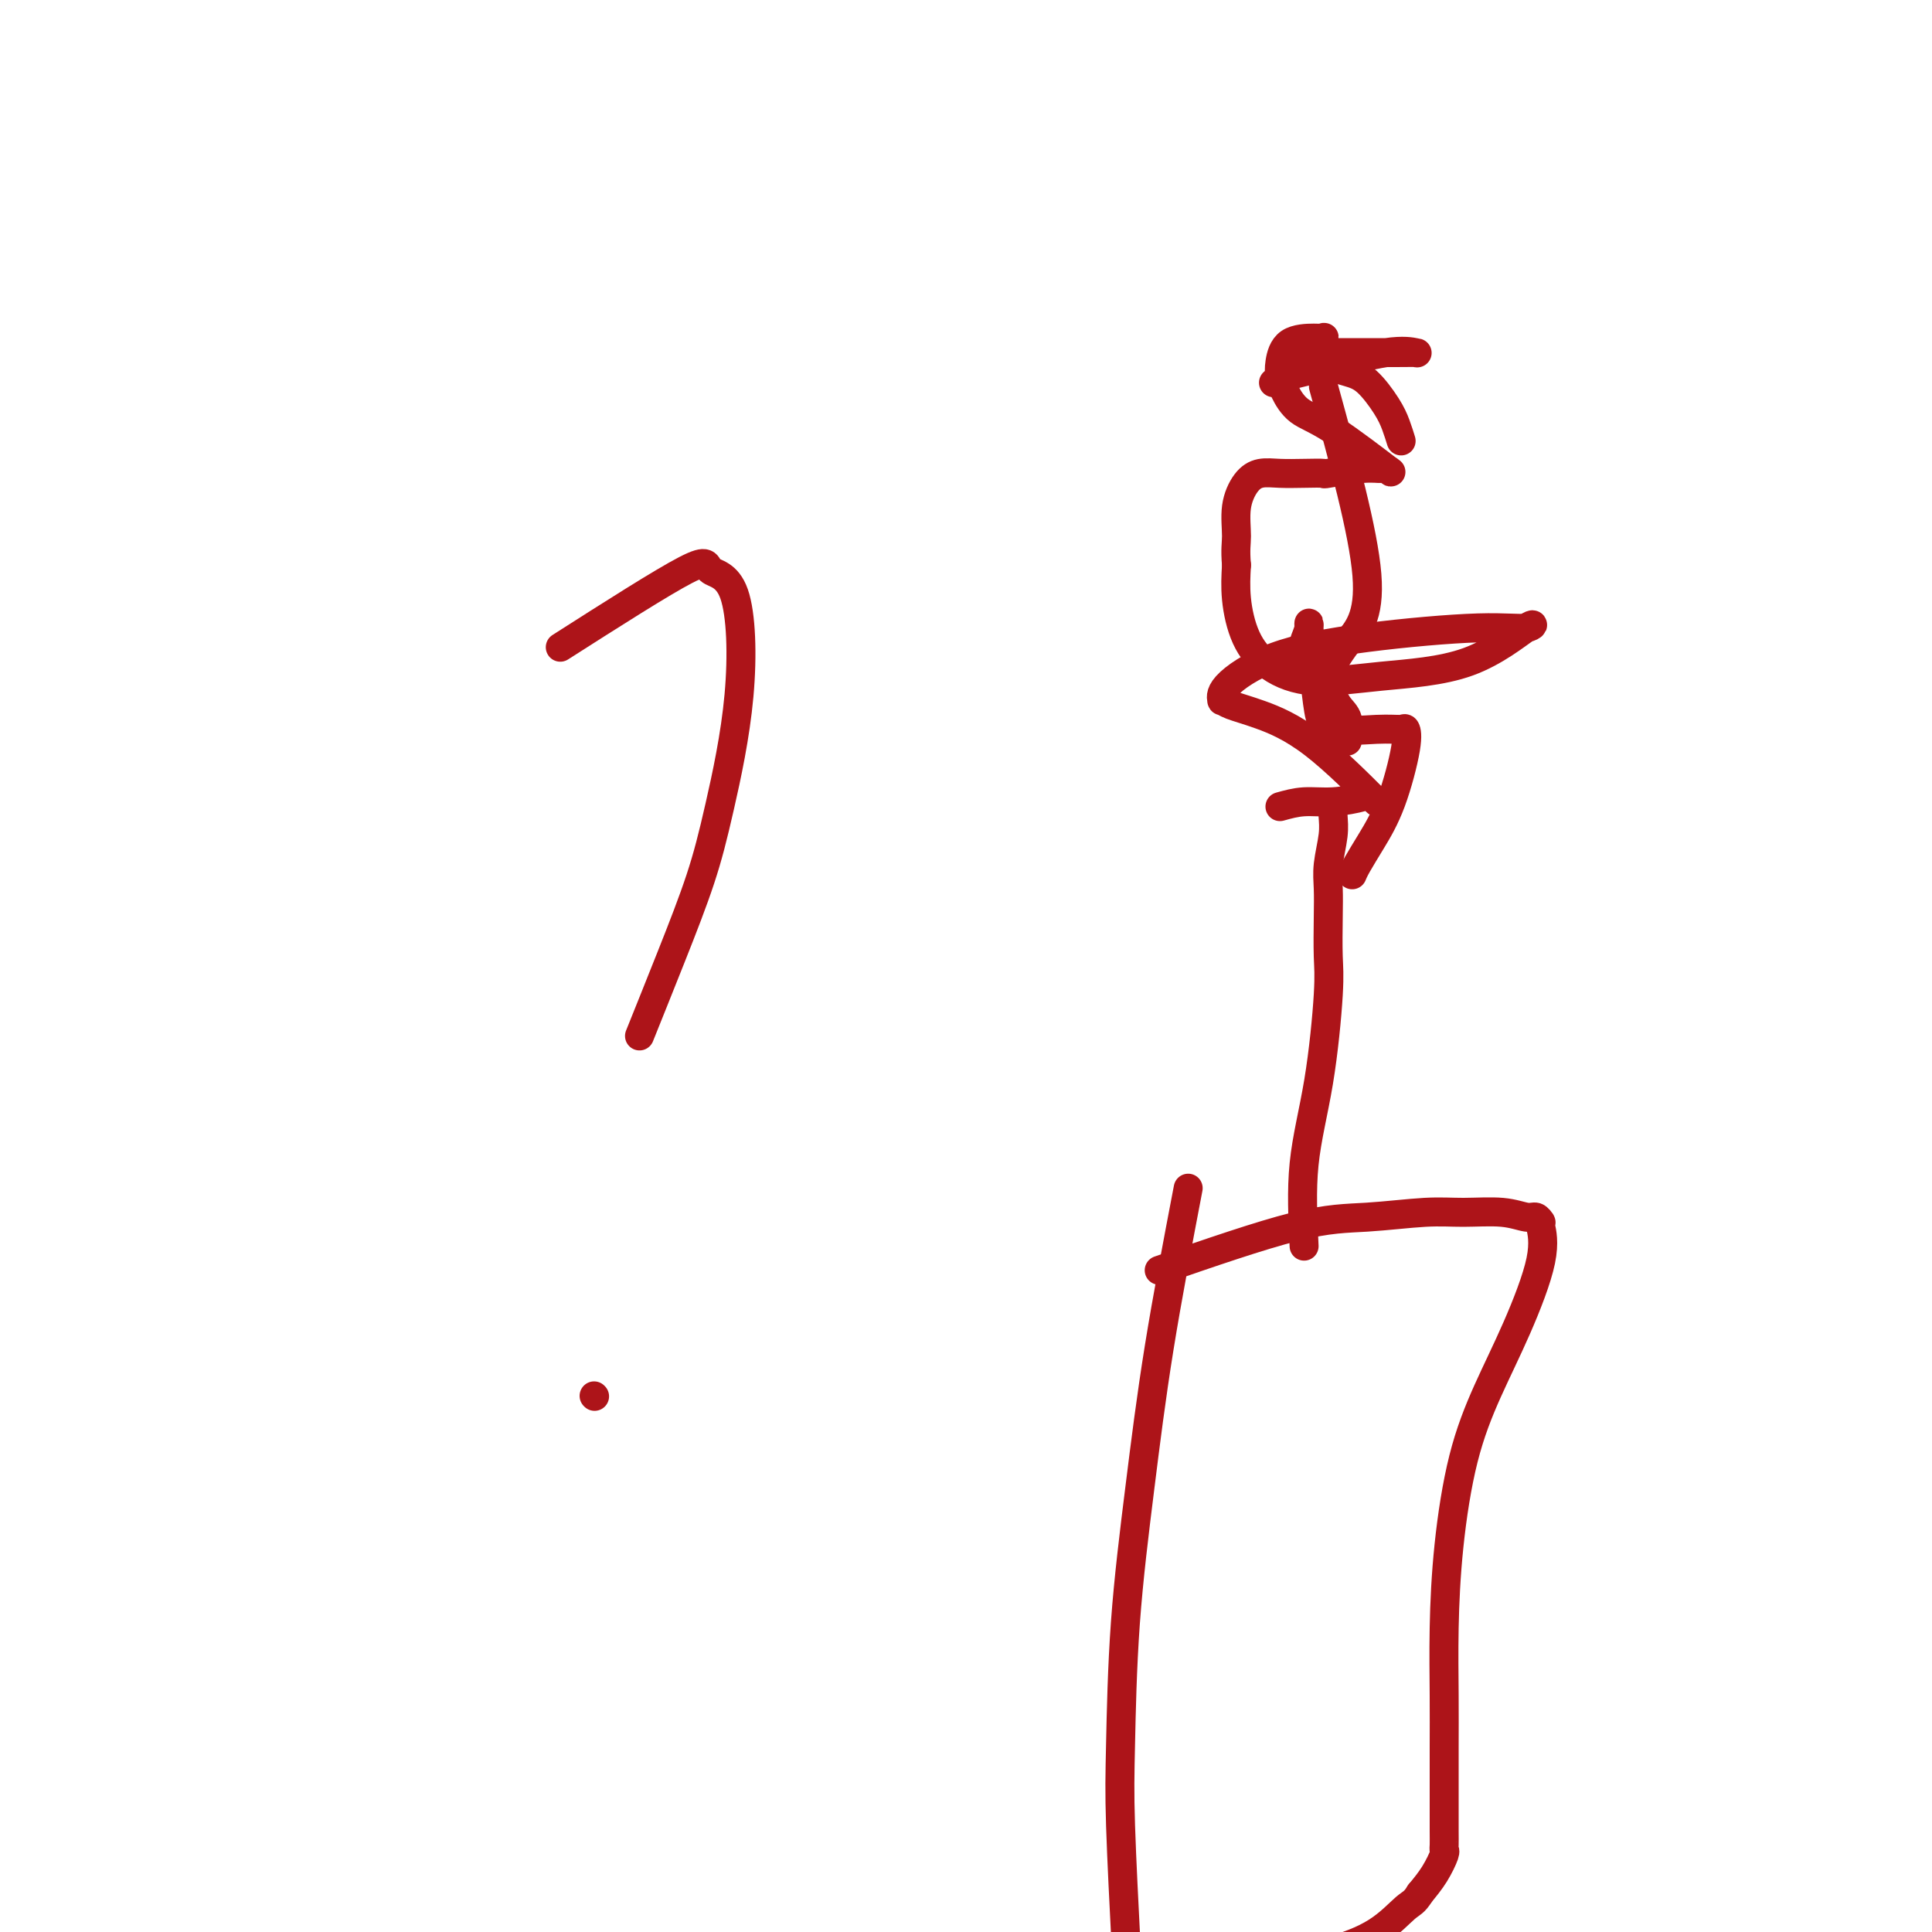 <svg viewBox='0 0 400 400' version='1.1' xmlns='http://www.w3.org/2000/svg' xmlns:xlink='http://www.w3.org/1999/xlink'><g fill='none' stroke='#AD1419' stroke-width='6' stroke-linecap='round' stroke-linejoin='round'><path d='M246,246c-2.166,11.334 -4.333,22.668 -6,33c-1.667,10.332 -2.835,19.662 -4,29c-1.165,9.338 -2.326,18.685 -3,28c-0.674,9.315 -0.861,18.600 -1,25c-0.139,6.400 -0.230,9.915 0,17c0.230,7.085 0.780,17.738 1,22c0.220,4.262 0.110,2.131 0,0'/><path d='M240,263c10.449,-3.608 20.899,-7.217 28,-9c7.101,-1.783 10.855,-1.742 15,-2c4.145,-0.258 8.683,-0.816 12,-1c3.317,-0.184 5.414,0.007 8,0c2.586,-0.007 5.659,-0.212 8,0c2.341,0.212 3.948,0.842 5,1c1.052,0.158 1.549,-0.154 2,0c0.451,0.154 0.857,0.774 1,1c0.143,0.226 0.024,0.057 0,0c-0.024,-0.057 0.046,-0.002 0,0c-0.046,0.002 -0.207,-0.049 0,1c0.207,1.049 0.781,3.199 0,7c-0.781,3.801 -2.917,9.252 -5,14c-2.083,4.748 -4.113,8.794 -6,13c-1.887,4.206 -3.630,8.573 -5,14c-1.370,5.427 -2.367,11.914 -3,18c-0.633,6.086 -0.902,11.773 -1,17c-0.098,5.227 -0.026,9.996 0,14c0.026,4.004 0.007,7.245 0,11c-0.007,3.755 -0.000,8.026 0,11c0.000,2.974 -0.005,4.651 0,6c0.005,1.349 0.021,2.370 0,3c-0.021,0.630 -0.078,0.870 0,1c0.078,0.130 0.290,0.150 0,1c-0.290,0.850 -1.083,2.528 -2,4c-0.917,1.472 -1.959,2.736 -3,4'/><path d='M294,392c-1.214,1.982 -1.750,1.936 -3,3c-1.250,1.064 -3.214,3.236 -6,5c-2.786,1.764 -6.393,3.118 -10,4c-3.607,0.882 -7.214,1.291 -11,2c-3.786,0.709 -7.751,1.719 -13,3c-5.249,1.281 -11.781,2.834 -18,4c-6.219,1.166 -12.125,1.945 -17,3c-4.875,1.055 -8.719,2.386 -12,1c-3.281,-1.386 -5.999,-5.489 -7,-7c-1.001,-1.511 -0.286,-0.432 0,0c0.286,0.432 0.143,0.216 0,0'/><path d='M270,258c-0.279,-5.755 -0.558,-11.511 0,-17c0.558,-5.489 1.954,-10.712 3,-17c1.046,-6.288 1.743,-13.642 2,-18c0.257,-4.358 0.073,-5.719 0,-8c-0.073,-2.281 -0.034,-5.482 0,-8c0.034,-2.518 0.062,-4.353 0,-6c-0.062,-1.647 -0.213,-3.107 0,-5c0.213,-1.893 0.789,-4.219 1,-6c0.211,-1.781 0.057,-3.018 0,-4c-0.057,-0.982 -0.016,-1.709 0,-2c0.016,-0.291 0.008,-0.145 0,0'/><path d='M265,167c1.605,-0.447 3.210,-0.895 5,-1c1.790,-0.105 3.764,0.132 6,0c2.236,-0.132 4.732,-0.633 6,-1c1.268,-0.367 1.307,-0.598 2,0c0.693,0.598 2.038,2.027 0,0c-2.038,-2.027 -7.459,-7.508 -12,-11c-4.541,-3.492 -8.200,-4.994 -11,-6c-2.800,-1.006 -4.740,-1.514 -6,-2c-1.260,-0.486 -1.839,-0.948 -2,-1c-0.161,-0.052 0.096,0.308 0,0c-0.096,-0.308 -0.545,-1.282 1,-3c1.545,-1.718 5.084,-4.180 10,-6c4.916,-1.820 11.210,-3.000 19,-4c7.790,-1.000 17.076,-1.821 23,-2c5.924,-0.179 8.486,0.283 10,0c1.514,-0.283 1.981,-1.312 0,0c-1.981,1.312 -6.411,4.966 -12,7c-5.589,2.034 -12.339,2.447 -18,3c-5.661,0.553 -10.235,1.245 -14,1c-3.765,-0.245 -6.720,-1.426 -9,-3c-2.280,-1.574 -3.883,-3.539 -5,-6c-1.117,-2.461 -1.748,-5.417 -2,-8c-0.252,-2.583 -0.126,-4.791 0,-7'/><path d='M256,117c-0.286,-3.388 -0.003,-4.358 0,-6c0.003,-1.642 -0.276,-3.957 0,-6c0.276,-2.043 1.105,-3.816 2,-5c0.895,-1.184 1.856,-1.780 3,-2c1.144,-0.220 2.473,-0.063 4,0c1.527,0.063 3.254,0.031 5,0c1.746,-0.031 3.513,-0.063 4,0c0.487,0.063 -0.305,0.220 1,0c1.305,-0.220 4.707,-0.818 7,-1c2.293,-0.182 3.478,0.052 4,0c0.522,-0.052 0.382,-0.391 1,0c0.618,0.391 1.994,1.511 0,0c-1.994,-1.511 -7.358,-5.652 -11,-8c-3.642,-2.348 -5.561,-2.902 -7,-4c-1.439,-1.098 -2.397,-2.739 -3,-4c-0.603,-1.261 -0.852,-2.141 -1,-3c-0.148,-0.859 -0.197,-1.696 0,-3c0.197,-1.304 0.638,-3.076 2,-4c1.362,-0.924 3.643,-1.000 5,-1c1.357,0.000 1.788,0.077 2,0c0.212,-0.077 0.203,-0.308 0,0c-0.203,0.308 -0.602,1.154 -1,2'/><path d='M273,72c0.581,0.381 -0.966,0.834 -2,1c-1.034,0.166 -1.556,0.045 -1,0c0.556,-0.045 2.190,-0.015 6,0c3.810,0.015 9.796,0.013 13,0c3.204,-0.013 3.626,-0.039 4,0c0.374,0.039 0.700,0.143 0,0c-0.700,-0.143 -2.425,-0.534 -6,0c-3.575,0.534 -9.000,1.993 -13,3c-4.000,1.007 -6.574,1.561 -8,2c-1.426,0.439 -1.705,0.761 -2,1c-0.295,0.239 -0.607,0.393 0,0c0.607,-0.393 2.134,-1.333 4,-2c1.866,-0.667 4.072,-1.060 6,-1c1.928,0.060 3.578,0.573 5,1c1.422,0.427 2.616,0.766 4,2c1.384,1.234 2.959,3.362 4,5c1.041,1.638 1.550,2.787 2,4c0.450,1.213 0.843,2.489 1,3c0.157,0.511 0.079,0.255 0,0'/><path d='M270,135c-0.120,-0.564 -0.239,-1.127 0,-2c0.239,-0.873 0.838,-2.055 1,-3c0.162,-0.945 -0.113,-1.655 0,0c0.113,1.655 0.615,5.673 1,9c0.385,3.327 0.653,5.962 1,8c0.347,2.038 0.775,3.480 3,4c2.225,0.520 6.248,0.118 9,0c2.752,-0.118 4.231,0.049 5,0c0.769,-0.049 0.826,-0.316 1,0c0.174,0.316 0.463,1.213 0,4c-0.463,2.787 -1.679,7.465 -3,11c-1.321,3.535 -2.746,5.927 -4,8c-1.254,2.073 -2.338,3.827 -3,5c-0.662,1.173 -0.904,1.764 -1,2c-0.096,0.236 -0.048,0.118 0,0'/><path d='M274,80c4.145,15.074 8.290,30.148 9,39c0.710,8.852 -2.014,11.481 -4,14c-1.986,2.519 -3.232,4.927 -4,6c-0.768,1.073 -1.057,0.810 -1,1c0.057,0.190 0.460,0.833 1,2c0.540,1.167 1.217,2.859 2,4c0.783,1.141 1.672,1.730 2,3c0.328,1.270 0.094,3.220 0,4c-0.094,0.780 -0.047,0.390 0,0'/><path d='M116,134c10.559,-6.738 21.118,-13.476 26,-16c4.882,-2.524 4.086,-0.833 5,0c0.914,0.833 3.538,0.807 5,5c1.462,4.193 1.760,12.604 1,21c-0.760,8.396 -2.579,16.777 -4,23c-1.421,6.223 -2.443,10.286 -4,15c-1.557,4.714 -3.650,10.077 -6,16c-2.350,5.923 -4.957,12.407 -6,15c-1.043,2.593 -0.521,1.297 0,0'/><path d='M123,289c0.000,0.000 0.100,0.100 0.1,0.1'/></g>
</svg>